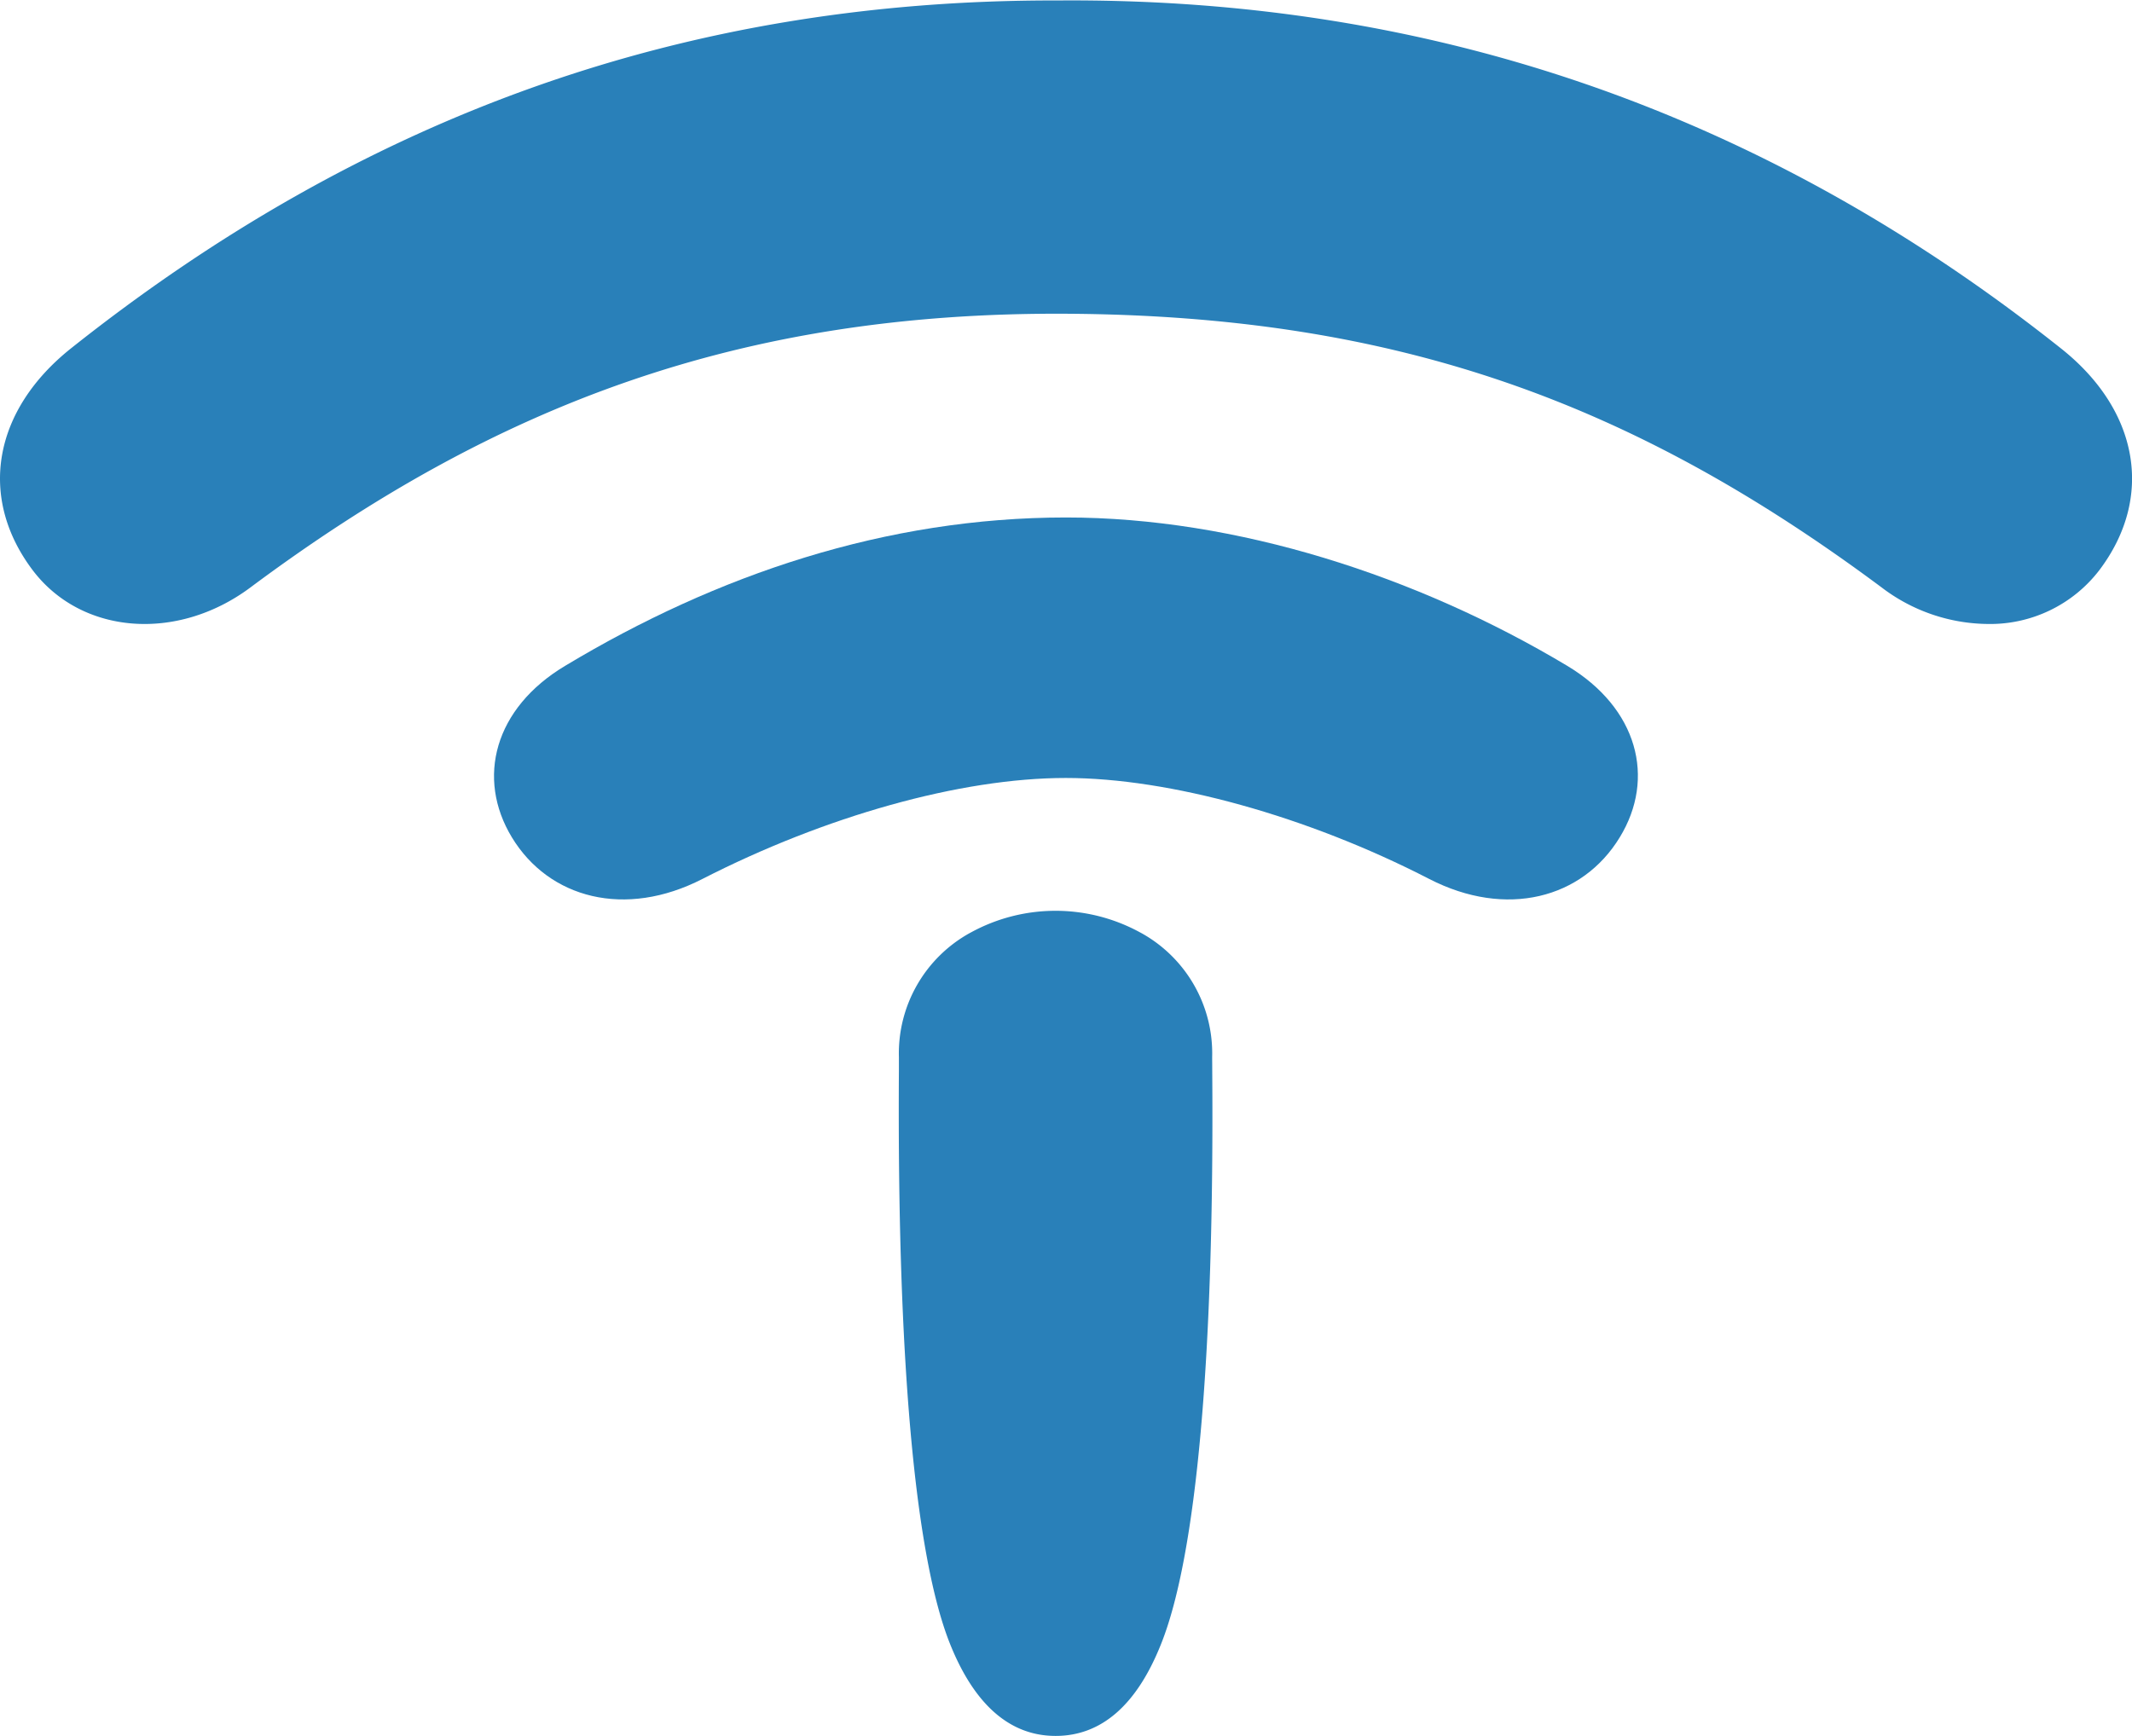 <svg xmlns="http://www.w3.org/2000/svg" viewBox="0 0 279.04 227.22" fill="#2980b9"><title>Thingsty Icon</title><g id="Layer_2" data-name="Layer 2"><g id="Layer_2-2" data-name="Layer 2"><path d="M246.3,76.92a23.22,23.22,0,0,0,13.81,4.76,18,18,0,0,0,14.66-7.05c7.18-9.51,5.19-20.91-5-29-39-31-82.56-45.92-131.18-45.57-.49,0,0,0-.45,0C90,0,47.9,14.92,9.32,45.58-.92,53.72-2.9,65.12,4.27,74.63c6.37,8.43,18.87,9.44,28.48,2.29C65,52.88,97.08,40.84,139.52,41.07,183.07,41.31,214,52.88,246.3,76.92Z"/><path d="M205.09,87.14c-19.64-11.76-43.3-19.4-65.57-19.4C116,67.74,93.87,75.2,74,87.14,64.69,92.69,62.3,101.87,67,109.62c4.86,8,14.83,10.63,24.93,5.44,16-8.19,33.74-13.22,47.56-13.22,13.59,0,31.62,5,47.57,13.22,10.09,5.19,20.06,2.56,24.93-5.44C216.74,101.87,214.35,92.68,205.09,87.14Z"/><path d="M158.65,138.37a18,18,0,0,0-9.31-16.25l-.19-.1a23.06,23.06,0,0,0-22,0l-.19.1a18,18,0,0,0-9.31,16.25c0,.37,0,.94,0,1.69-.24,37.65,2.08,63.65,6.71,75.18,3.19,7.94,7.84,12,13.8,12s10.6-4,13.79-12c4.63-11.53,7-37.53,6.71-75.18C158.66,139.31,158.65,138.74,158.65,138.37Z"/></g></g></svg>